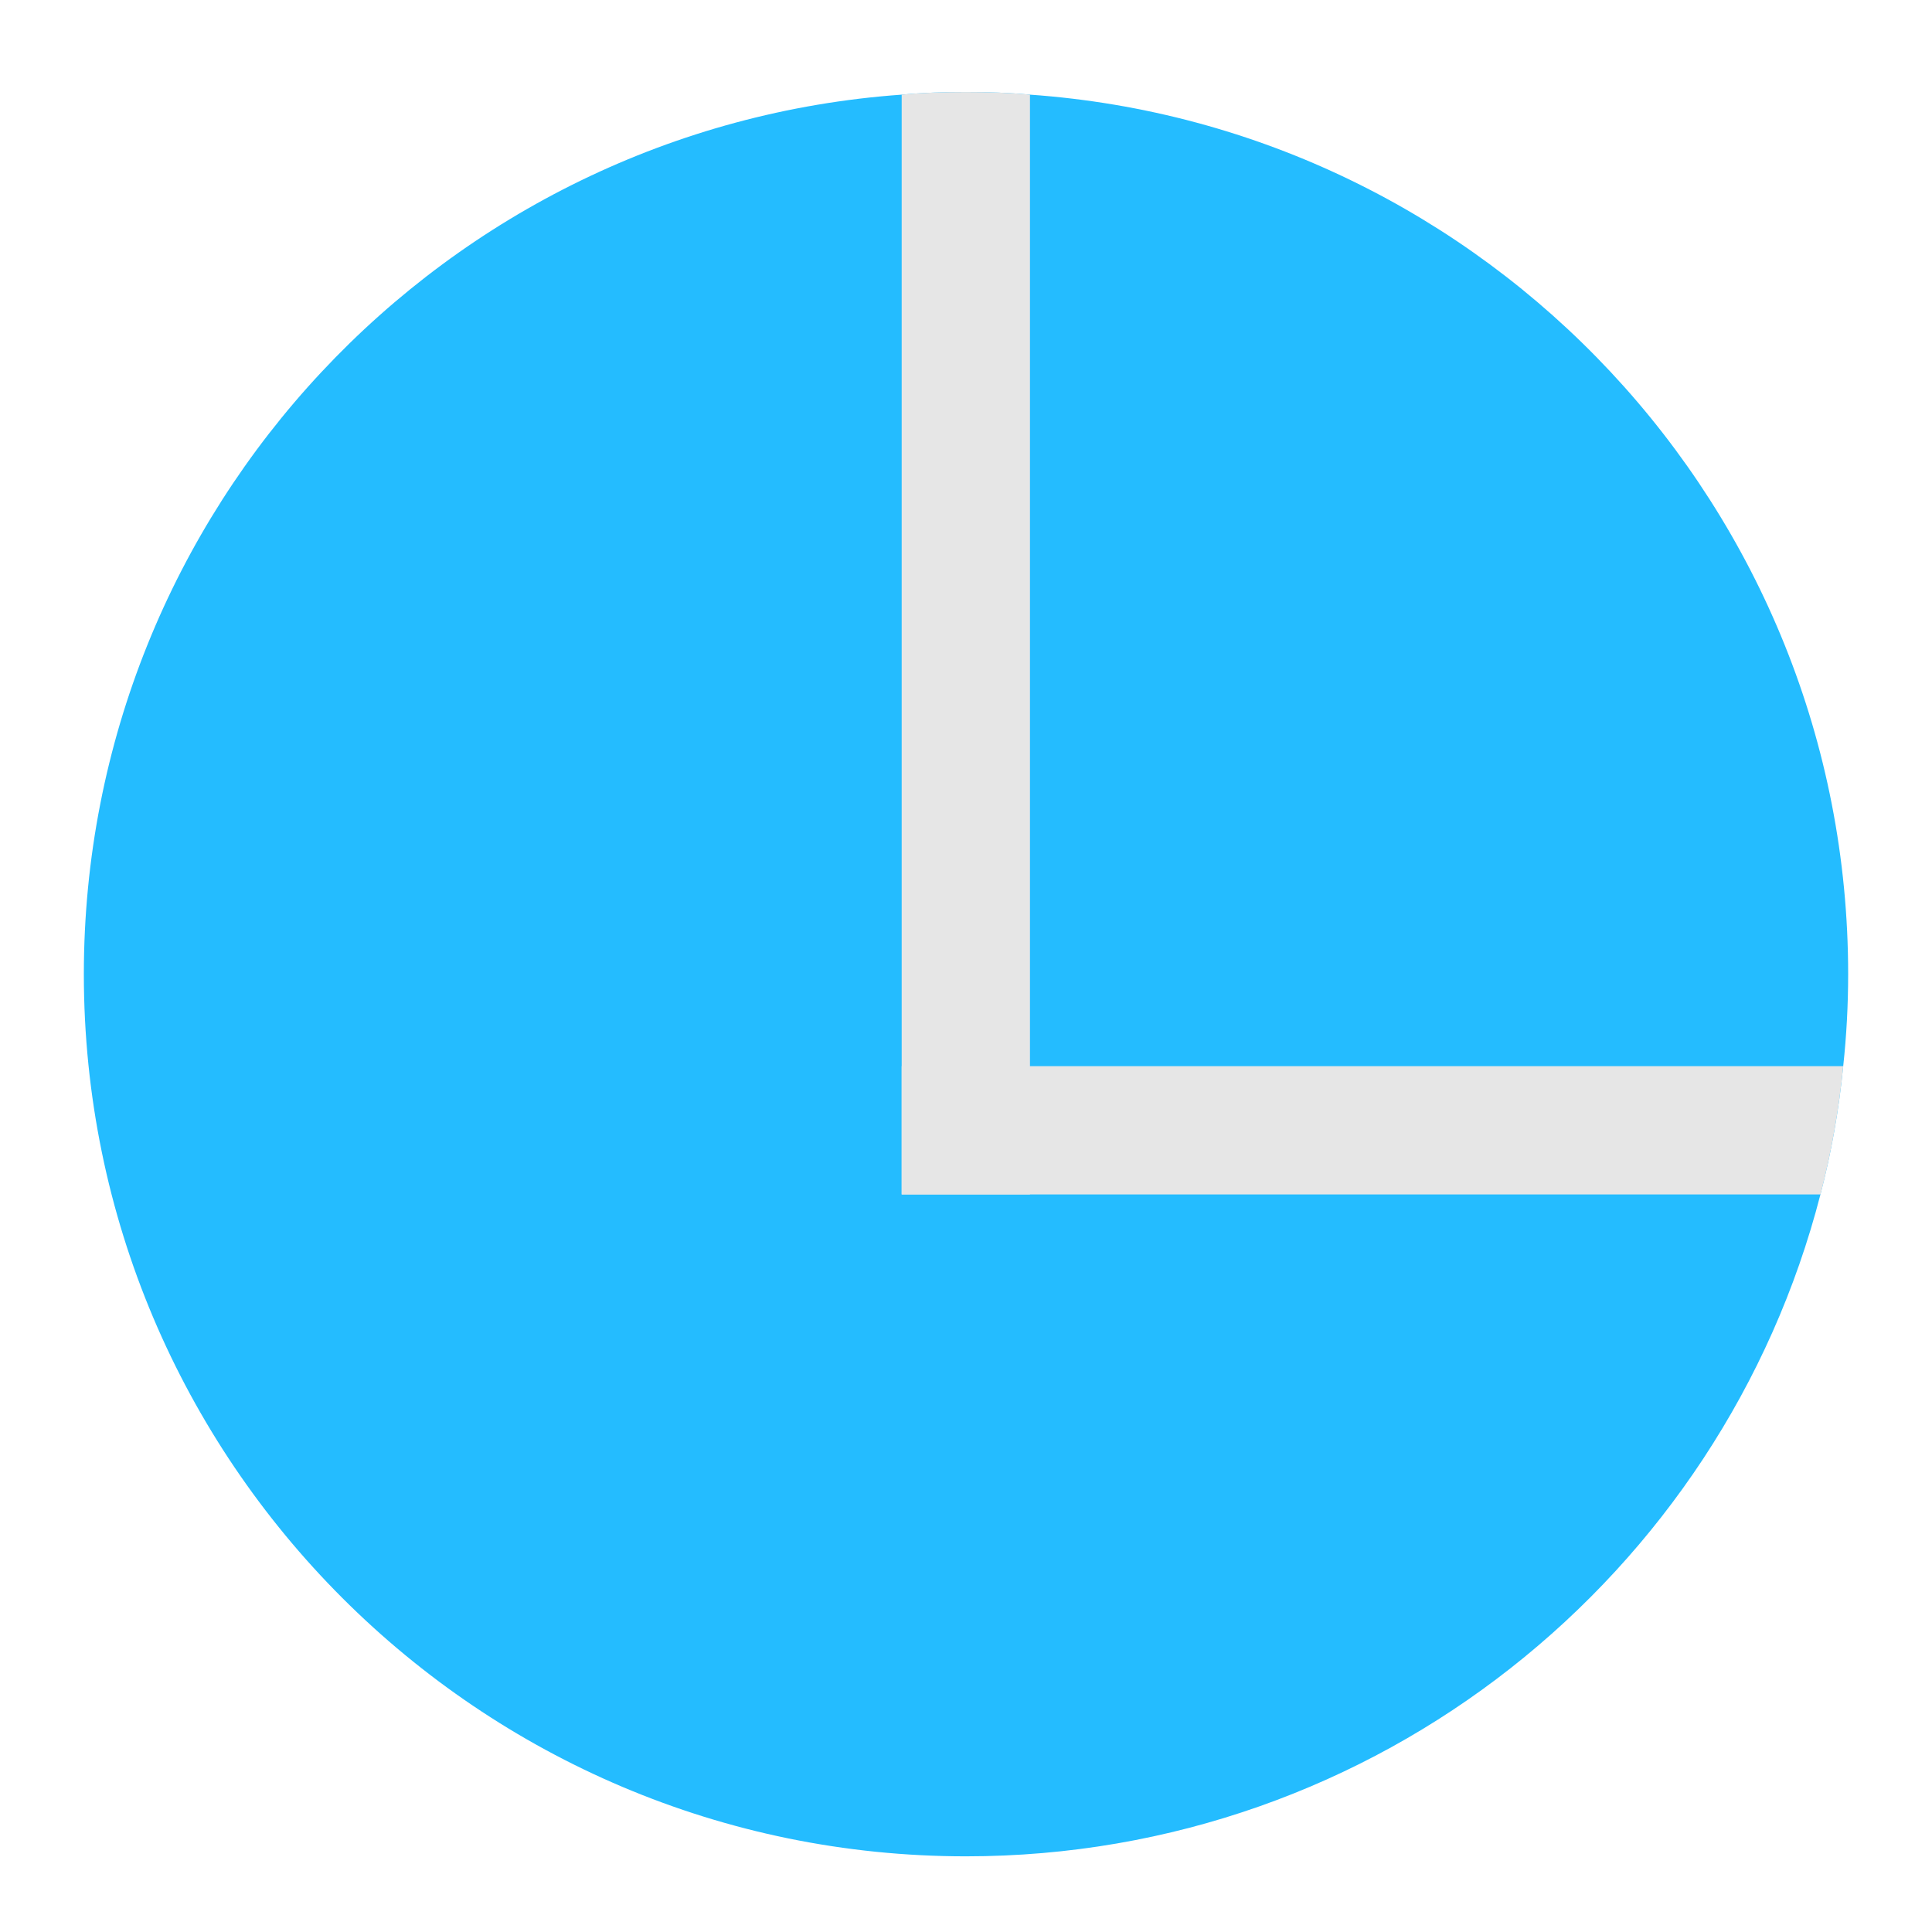 <?xml version="1.0" encoding="utf-8"?>
<!-- Generator: Adobe Illustrator 27.3.1, SVG Export Plug-In . SVG Version: 6.00 Build 0)  -->
<svg version="1.1" id="Layer_1" xmlns="http://www.w3.org/2000/svg" xmlns:xlink="http://www.w3.org/1999/xlink" x="0px" y="0px"
	 viewBox="0 0 1080 1080" style="enable-background:new 0 0 1080 1080;" xml:space="preserve">
<style type="text/css">
	.st0{fill:#24BCFF;}
	.st1{fill:#E6E6E6;}
</style>
<path class="st0" d="M1033.13,544.56c0,17.33-0.93,34.47-2.76,51.43c-2.39,24.33-6.64,48.3-12.73,71.71
	C962.89,880.45,769.89,1037.7,540,1037.7c-272.28,0-493.13-220.85-493.13-493.13c0-260.12,201.68-473.41,457.18-491.66
	c11.8-1.11,23.78-1.48,35.95-1.48c11.98,0,23.96,0.37,35.76,1.48C831.46,70.97,1033.13,284.26,1033.13,544.56z"/>
<path class="st1" d="M575.76,52.91v614.8h-71.71V52.91c11.8-1.11,23.78-1.48,35.95-1.48C551.98,51.43,563.96,51.8,575.76,52.91z"/>
<path class="st1" d="M1030.37,596c-2.39,24.33-6.64,48.3-12.73,71.71H504.05V596H1030.37z"/>
</svg>
